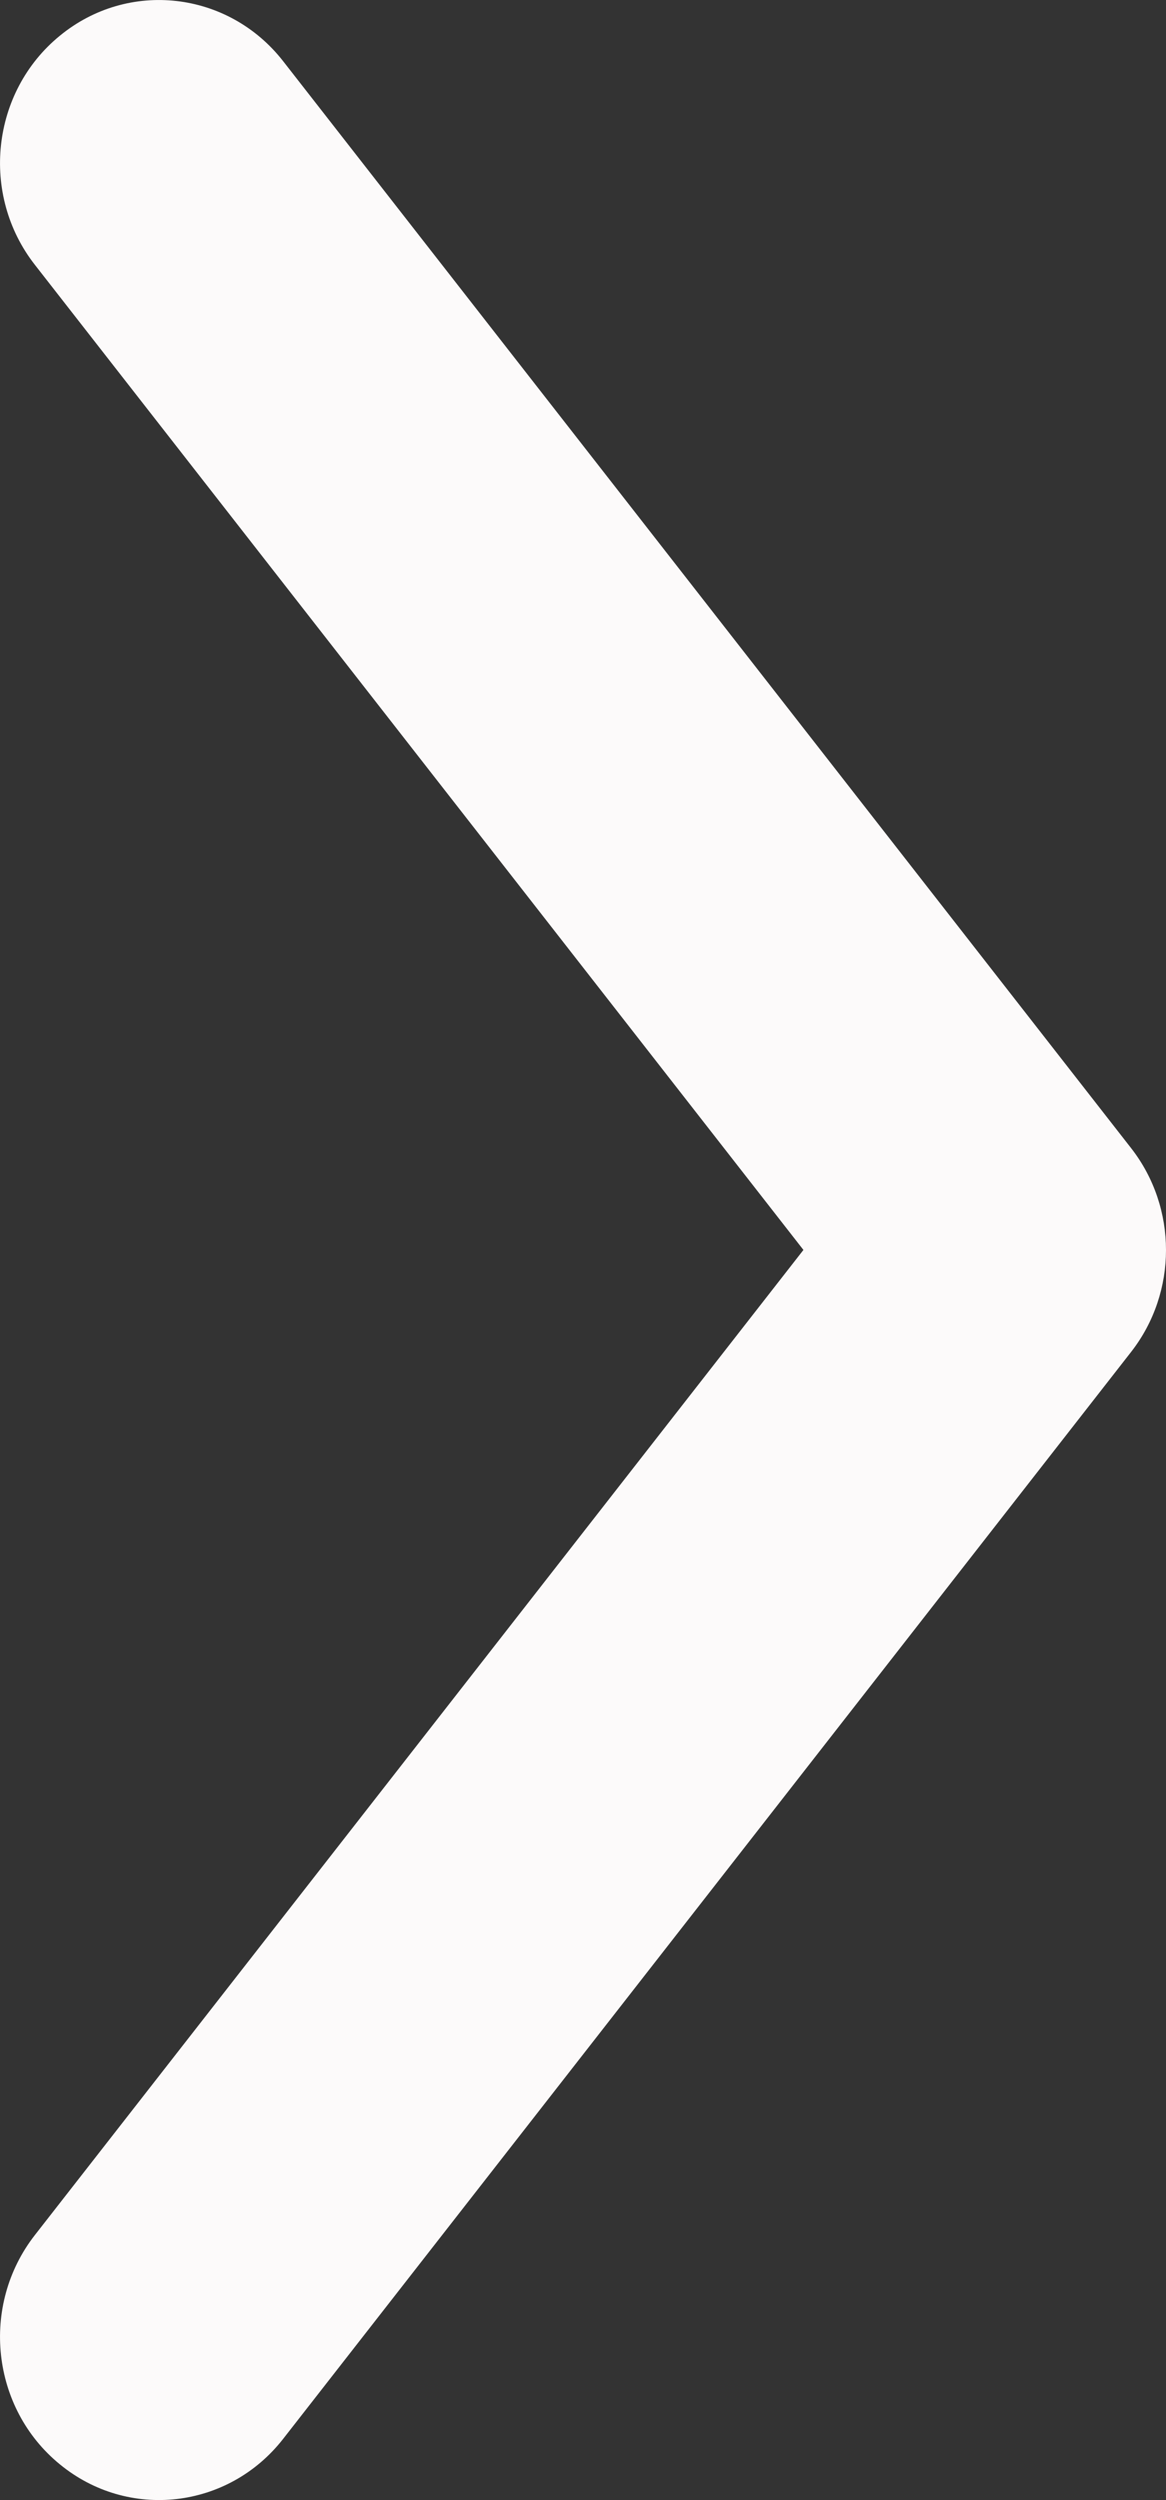 <?xml version="1.0" encoding="UTF-8"?> <!--?xml version="1.0" encoding="UTF-8"?--> <!--?xml version="1.0" encoding="UTF-8"?--> <svg xmlns="http://www.w3.org/2000/svg" viewBox="0 0 6.419 13.755" fill="none"><rect x="0" y="0" width="6.419" height="13.755" fill="#333333" stroke="none"/> <path fill-rule="evenodd" clip-rule="evenodd" d="M0.329 0.197C-0.049 0.506 -0.11 1.071 0.192 1.457L4.423 6.877L0.192 12.297C-0.11 12.684 -0.049 13.249 0.329 13.558C0.706 13.868 1.257 13.805 1.559 13.418L6.227 7.438C6.483 7.11 6.483 6.645 6.227 6.317L1.559 0.337C1.257 -0.05 0.706 -0.113 0.329 0.197Z" fill="#FCFAFA"></path> </svg> 